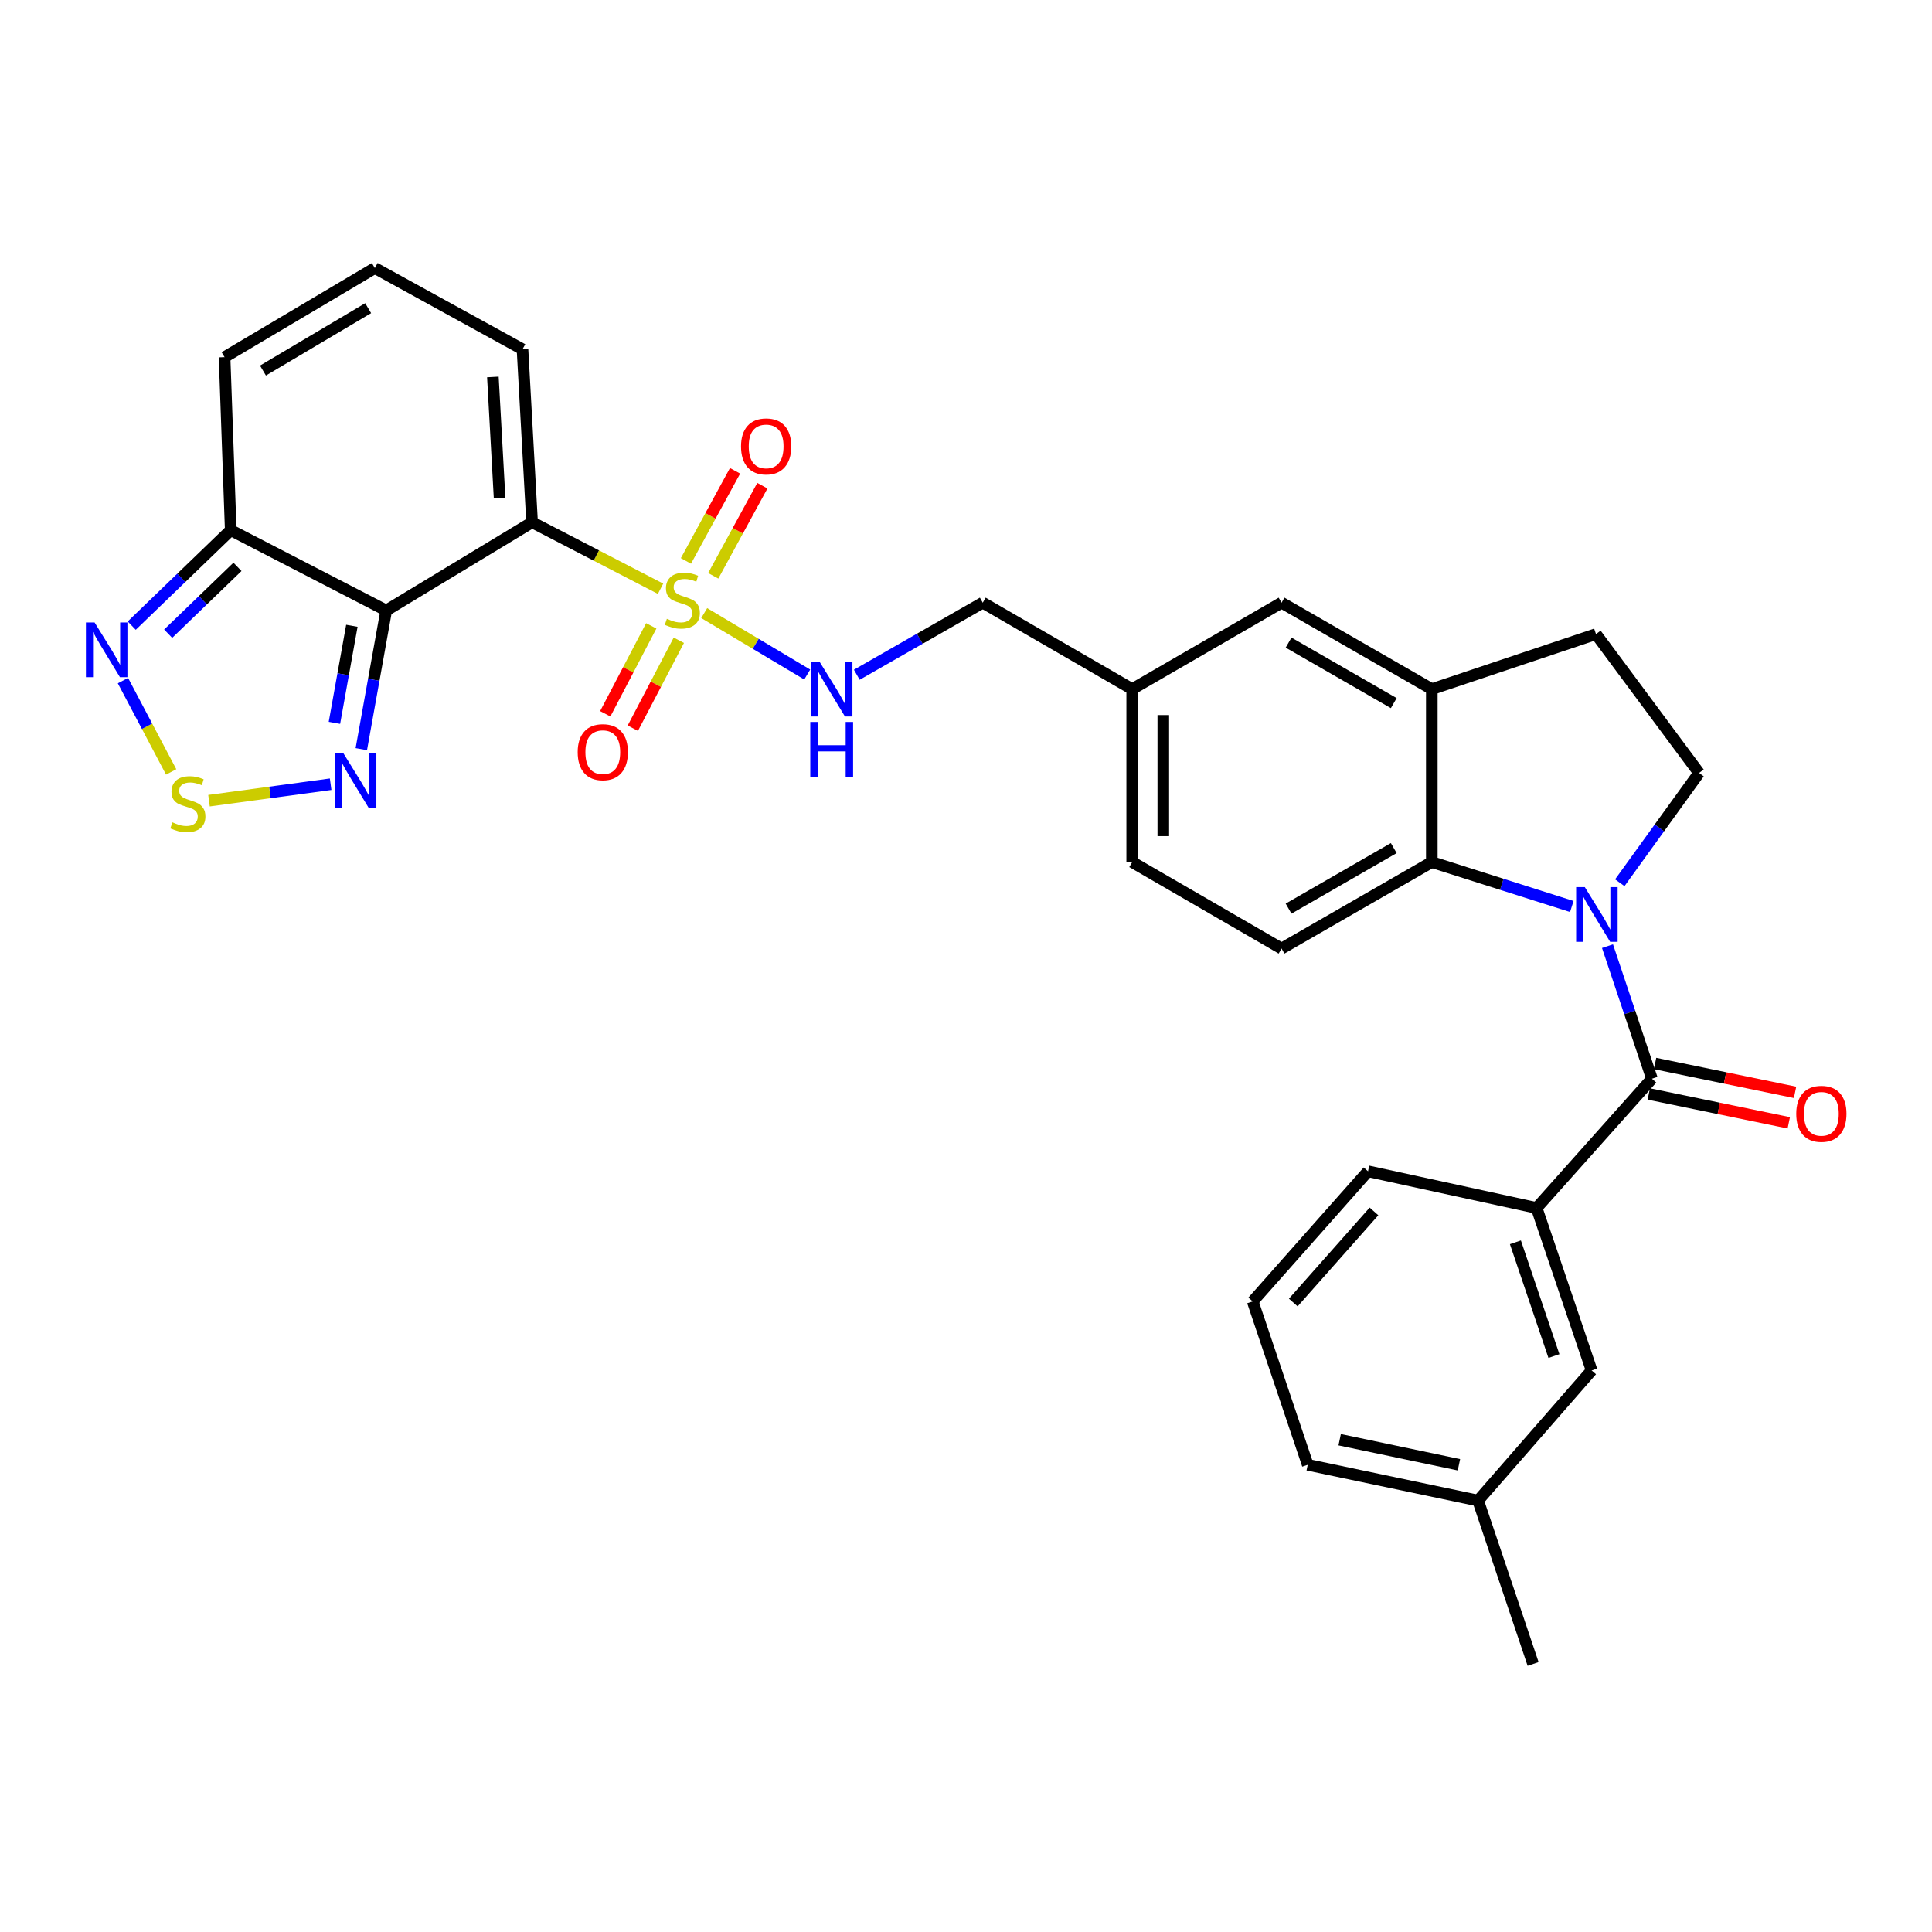 <?xml version='1.0' encoding='iso-8859-1'?>
<svg version='1.1' baseProfile='full'
              xmlns='http://www.w3.org/2000/svg'
                      xmlns:rdkit='http://www.rdkit.org/xml'
                      xmlns:xlink='http://www.w3.org/1999/xlink'
                  xml:space='preserve'
width='1000px' height='1000px' viewBox='0 0 1000 1000'>
<!-- END OF HEADER -->
<rect style='opacity:1.0;fill:#FFFFFF;stroke:none' width='1000' height='1000' x='0' y='0'> </rect>
<path class='bond-0' d='M 341.901,304.735 L 308.652,287.523' style='fill:none;fill-rule:evenodd;stroke:#CCCC00;stroke-width:6px;stroke-linecap:butt;stroke-linejoin:miter;stroke-opacity:1' />
<path class='bond-0' d='M 308.652,287.523 L 275.403,270.312' style='fill:none;fill-rule:evenodd;stroke:#000000;stroke-width:6px;stroke-linecap:butt;stroke-linejoin:miter;stroke-opacity:1' />
<path class='bond-11' d='M 364.5,317.328 L 391.16,333.233' style='fill:none;fill-rule:evenodd;stroke:#CCCC00;stroke-width:6px;stroke-linecap:butt;stroke-linejoin:miter;stroke-opacity:1' />
<path class='bond-11' d='M 391.16,333.233 L 417.82,349.139' style='fill:none;fill-rule:evenodd;stroke:#0000FF;stroke-width:6px;stroke-linecap:butt;stroke-linejoin:miter;stroke-opacity:1' />
<path class='bond-14' d='M 337.091,323.936 L 325.185,346.693' style='fill:none;fill-rule:evenodd;stroke:#CCCC00;stroke-width:6px;stroke-linecap:butt;stroke-linejoin:miter;stroke-opacity:1' />
<path class='bond-14' d='M 325.185,346.693 L 313.279,369.45' style='fill:none;fill-rule:evenodd;stroke:#FF0000;stroke-width:6px;stroke-linecap:butt;stroke-linejoin:miter;stroke-opacity:1' />
<path class='bond-14' d='M 351.356,331.399 L 339.45,354.156' style='fill:none;fill-rule:evenodd;stroke:#CCCC00;stroke-width:6px;stroke-linecap:butt;stroke-linejoin:miter;stroke-opacity:1' />
<path class='bond-14' d='M 339.45,354.156 L 327.543,376.913' style='fill:none;fill-rule:evenodd;stroke:#FF0000;stroke-width:6px;stroke-linecap:butt;stroke-linejoin:miter;stroke-opacity:1' />
<path class='bond-15' d='M 369.171,298.035 L 381.883,274.717' style='fill:none;fill-rule:evenodd;stroke:#CCCC00;stroke-width:6px;stroke-linecap:butt;stroke-linejoin:miter;stroke-opacity:1' />
<path class='bond-15' d='M 381.883,274.717 L 394.596,251.398' style='fill:none;fill-rule:evenodd;stroke:#FF0000;stroke-width:6px;stroke-linecap:butt;stroke-linejoin:miter;stroke-opacity:1' />
<path class='bond-15' d='M 355.036,290.329 L 367.749,267.011' style='fill:none;fill-rule:evenodd;stroke:#CCCC00;stroke-width:6px;stroke-linecap:butt;stroke-linejoin:miter;stroke-opacity:1' />
<path class='bond-15' d='M 367.749,267.011 L 380.461,243.692' style='fill:none;fill-rule:evenodd;stroke:#FF0000;stroke-width:6px;stroke-linecap:butt;stroke-linejoin:miter;stroke-opacity:1' />
<path class='bond-1' d='M 275.403,270.312 L 199.907,315.988' style='fill:none;fill-rule:evenodd;stroke:#000000;stroke-width:6px;stroke-linecap:butt;stroke-linejoin:miter;stroke-opacity:1' />
<path class='bond-13' d='M 275.403,270.312 L 270.439,180.792' style='fill:none;fill-rule:evenodd;stroke:#000000;stroke-width:6px;stroke-linecap:butt;stroke-linejoin:miter;stroke-opacity:1' />
<path class='bond-13' d='M 258.584,257.775 L 255.109,195.111' style='fill:none;fill-rule:evenodd;stroke:#000000;stroke-width:6px;stroke-linecap:butt;stroke-linejoin:miter;stroke-opacity:1' />
<path class='bond-5' d='M 199.907,315.988 L 193.46,351.873' style='fill:none;fill-rule:evenodd;stroke:#000000;stroke-width:6px;stroke-linecap:butt;stroke-linejoin:miter;stroke-opacity:1' />
<path class='bond-5' d='M 193.46,351.873 L 187.014,387.758' style='fill:none;fill-rule:evenodd;stroke:#0000FF;stroke-width:6px;stroke-linecap:butt;stroke-linejoin:miter;stroke-opacity:1' />
<path class='bond-5' d='M 182.128,323.907 L 177.615,349.026' style='fill:none;fill-rule:evenodd;stroke:#000000;stroke-width:6px;stroke-linecap:butt;stroke-linejoin:miter;stroke-opacity:1' />
<path class='bond-5' d='M 177.615,349.026 L 173.102,374.146' style='fill:none;fill-rule:evenodd;stroke:#0000FF;stroke-width:6px;stroke-linecap:butt;stroke-linejoin:miter;stroke-opacity:1' />
<path class='bond-7' d='M 199.907,315.988 L 119.421,274.399' style='fill:none;fill-rule:evenodd;stroke:#000000;stroke-width:6px;stroke-linecap:butt;stroke-linejoin:miter;stroke-opacity:1' />
<path class='bond-2' d='M 813.563,469.209 L 777.333,457.71' style='fill:none;fill-rule:evenodd;stroke:#0000FF;stroke-width:6px;stroke-linecap:butt;stroke-linejoin:miter;stroke-opacity:1' />
<path class='bond-2' d='M 777.333,457.71 L 741.103,446.211' style='fill:none;fill-rule:evenodd;stroke:#000000;stroke-width:6px;stroke-linecap:butt;stroke-linejoin:miter;stroke-opacity:1' />
<path class='bond-3' d='M 832.041,489.731 L 843.54,524.036' style='fill:none;fill-rule:evenodd;stroke:#0000FF;stroke-width:6px;stroke-linecap:butt;stroke-linejoin:miter;stroke-opacity:1' />
<path class='bond-3' d='M 843.54,524.036 L 855.039,558.341' style='fill:none;fill-rule:evenodd;stroke:#000000;stroke-width:6px;stroke-linecap:butt;stroke-linejoin:miter;stroke-opacity:1' />
<path class='bond-34' d='M 838.399,456.911 L 858.914,428.499' style='fill:none;fill-rule:evenodd;stroke:#0000FF;stroke-width:6px;stroke-linecap:butt;stroke-linejoin:miter;stroke-opacity:1' />
<path class='bond-34' d='M 858.914,428.499 L 879.429,400.088' style='fill:none;fill-rule:evenodd;stroke:#000000;stroke-width:6px;stroke-linecap:butt;stroke-linejoin:miter;stroke-opacity:1' />
<path class='bond-10' d='M 855.039,558.341 L 795.347,625.241' style='fill:none;fill-rule:evenodd;stroke:#000000;stroke-width:6px;stroke-linecap:butt;stroke-linejoin:miter;stroke-opacity:1' />
<path class='bond-19' d='M 853.413,566.225 L 889.641,573.696' style='fill:none;fill-rule:evenodd;stroke:#000000;stroke-width:6px;stroke-linecap:butt;stroke-linejoin:miter;stroke-opacity:1' />
<path class='bond-19' d='M 889.641,573.696 L 925.869,581.167' style='fill:none;fill-rule:evenodd;stroke:#FF0000;stroke-width:6px;stroke-linecap:butt;stroke-linejoin:miter;stroke-opacity:1' />
<path class='bond-19' d='M 856.665,550.457 L 892.893,557.928' style='fill:none;fill-rule:evenodd;stroke:#000000;stroke-width:6px;stroke-linecap:butt;stroke-linejoin:miter;stroke-opacity:1' />
<path class='bond-19' d='M 892.893,557.928 L 929.121,565.399' style='fill:none;fill-rule:evenodd;stroke:#FF0000;stroke-width:6px;stroke-linecap:butt;stroke-linejoin:miter;stroke-opacity:1' />
<path class='bond-4' d='M 741.103,446.211 L 663.335,490.976' style='fill:none;fill-rule:evenodd;stroke:#000000;stroke-width:6px;stroke-linecap:butt;stroke-linejoin:miter;stroke-opacity:1' />
<path class='bond-4' d='M 721.406,438.973 L 666.969,470.308' style='fill:none;fill-rule:evenodd;stroke:#000000;stroke-width:6px;stroke-linecap:butt;stroke-linejoin:miter;stroke-opacity:1' />
<path class='bond-33' d='M 741.103,446.211 L 741.103,356.692' style='fill:none;fill-rule:evenodd;stroke:#000000;stroke-width:6px;stroke-linecap:butt;stroke-linejoin:miter;stroke-opacity:1' />
<path class='bond-6' d='M 171.137,405.909 L 139.661,410.172' style='fill:none;fill-rule:evenodd;stroke:#0000FF;stroke-width:6px;stroke-linecap:butt;stroke-linejoin:miter;stroke-opacity:1' />
<path class='bond-6' d='M 139.661,410.172 L 108.184,414.436' style='fill:none;fill-rule:evenodd;stroke:#CCCC00;stroke-width:6px;stroke-linecap:butt;stroke-linejoin:miter;stroke-opacity:1' />
<path class='bond-32' d='M 88.595,399.548 L 76.115,375.916' style='fill:none;fill-rule:evenodd;stroke:#CCCC00;stroke-width:6px;stroke-linecap:butt;stroke-linejoin:miter;stroke-opacity:1' />
<path class='bond-32' d='M 76.115,375.916 L 63.634,352.283' style='fill:none;fill-rule:evenodd;stroke:#0000FF;stroke-width:6px;stroke-linecap:butt;stroke-linejoin:miter;stroke-opacity:1' />
<path class='bond-8' d='M 119.421,274.399 L 93.802,299.112' style='fill:none;fill-rule:evenodd;stroke:#000000;stroke-width:6px;stroke-linecap:butt;stroke-linejoin:miter;stroke-opacity:1' />
<path class='bond-8' d='M 93.802,299.112 L 68.183,323.824' style='fill:none;fill-rule:evenodd;stroke:#0000FF;stroke-width:6px;stroke-linecap:butt;stroke-linejoin:miter;stroke-opacity:1' />
<path class='bond-8' d='M 122.912,293.4 L 104.979,310.699' style='fill:none;fill-rule:evenodd;stroke:#000000;stroke-width:6px;stroke-linecap:butt;stroke-linejoin:miter;stroke-opacity:1' />
<path class='bond-8' d='M 104.979,310.699 L 87.046,327.997' style='fill:none;fill-rule:evenodd;stroke:#0000FF;stroke-width:6px;stroke-linecap:butt;stroke-linejoin:miter;stroke-opacity:1' />
<path class='bond-31' d='M 119.421,274.399 L 116.237,184.871' style='fill:none;fill-rule:evenodd;stroke:#000000;stroke-width:6px;stroke-linecap:butt;stroke-linejoin:miter;stroke-opacity:1' />
<path class='bond-9' d='M 741.103,356.692 L 663.335,311.946' style='fill:none;fill-rule:evenodd;stroke:#000000;stroke-width:6px;stroke-linecap:butt;stroke-linejoin:miter;stroke-opacity:1' />
<path class='bond-9' d='M 721.408,363.934 L 666.971,332.612' style='fill:none;fill-rule:evenodd;stroke:#000000;stroke-width:6px;stroke-linecap:butt;stroke-linejoin:miter;stroke-opacity:1' />
<path class='bond-20' d='M 741.103,356.692 L 826.079,328.206' style='fill:none;fill-rule:evenodd;stroke:#000000;stroke-width:6px;stroke-linecap:butt;stroke-linejoin:miter;stroke-opacity:1' />
<path class='bond-22' d='M 795.347,625.241 L 823.834,709.341' style='fill:none;fill-rule:evenodd;stroke:#000000;stroke-width:6px;stroke-linecap:butt;stroke-linejoin:miter;stroke-opacity:1' />
<path class='bond-22' d='M 784.372,643.021 L 804.313,701.891' style='fill:none;fill-rule:evenodd;stroke:#000000;stroke-width:6px;stroke-linecap:butt;stroke-linejoin:miter;stroke-opacity:1' />
<path class='bond-27' d='M 795.347,625.241 L 708.082,606.254' style='fill:none;fill-rule:evenodd;stroke:#000000;stroke-width:6px;stroke-linecap:butt;stroke-linejoin:miter;stroke-opacity:1' />
<path class='bond-24' d='M 443.473,349.257 L 476.075,330.601' style='fill:none;fill-rule:evenodd;stroke:#0000FF;stroke-width:6px;stroke-linecap:butt;stroke-linejoin:miter;stroke-opacity:1' />
<path class='bond-24' d='M 476.075,330.601 L 508.677,311.946' style='fill:none;fill-rule:evenodd;stroke:#000000;stroke-width:6px;stroke-linecap:butt;stroke-linejoin:miter;stroke-opacity:1' />
<path class='bond-12' d='M 879.429,400.088 L 826.079,328.206' style='fill:none;fill-rule:evenodd;stroke:#000000;stroke-width:6px;stroke-linecap:butt;stroke-linejoin:miter;stroke-opacity:1' />
<path class='bond-17' d='M 270.439,180.792 L 194.013,138.747' style='fill:none;fill-rule:evenodd;stroke:#000000;stroke-width:6px;stroke-linecap:butt;stroke-linejoin:miter;stroke-opacity:1' />
<path class='bond-16' d='M 663.335,490.976 L 586.024,446.211' style='fill:none;fill-rule:evenodd;stroke:#000000;stroke-width:6px;stroke-linecap:butt;stroke-linejoin:miter;stroke-opacity:1' />
<path class='bond-18' d='M 194.013,138.747 L 116.237,184.871' style='fill:none;fill-rule:evenodd;stroke:#000000;stroke-width:6px;stroke-linecap:butt;stroke-linejoin:miter;stroke-opacity:1' />
<path class='bond-18' d='M 190.559,159.513 L 136.115,191.799' style='fill:none;fill-rule:evenodd;stroke:#000000;stroke-width:6px;stroke-linecap:butt;stroke-linejoin:miter;stroke-opacity:1' />
<path class='bond-21' d='M 663.335,311.946 L 586.024,356.692' style='fill:none;fill-rule:evenodd;stroke:#000000;stroke-width:6px;stroke-linecap:butt;stroke-linejoin:miter;stroke-opacity:1' />
<path class='bond-26' d='M 823.834,709.341 L 765.054,776.697' style='fill:none;fill-rule:evenodd;stroke:#000000;stroke-width:6px;stroke-linecap:butt;stroke-linejoin:miter;stroke-opacity:1' />
<path class='bond-23' d='M 586.024,356.692 L 508.677,311.946' style='fill:none;fill-rule:evenodd;stroke:#000000;stroke-width:6px;stroke-linecap:butt;stroke-linejoin:miter;stroke-opacity:1' />
<path class='bond-25' d='M 586.024,356.692 L 586.024,446.211' style='fill:none;fill-rule:evenodd;stroke:#000000;stroke-width:6px;stroke-linecap:butt;stroke-linejoin:miter;stroke-opacity:1' />
<path class='bond-25' d='M 602.123,370.12 L 602.123,432.783' style='fill:none;fill-rule:evenodd;stroke:#000000;stroke-width:6px;stroke-linecap:butt;stroke-linejoin:miter;stroke-opacity:1' />
<path class='bond-30' d='M 765.054,776.697 L 793.532,861.253' style='fill:none;fill-rule:evenodd;stroke:#000000;stroke-width:6px;stroke-linecap:butt;stroke-linejoin:miter;stroke-opacity:1' />
<path class='bond-35' d='M 765.054,776.697 L 676.876,758.175' style='fill:none;fill-rule:evenodd;stroke:#000000;stroke-width:6px;stroke-linecap:butt;stroke-linejoin:miter;stroke-opacity:1' />
<path class='bond-35' d='M 755.137,758.164 L 693.413,745.198' style='fill:none;fill-rule:evenodd;stroke:#000000;stroke-width:6px;stroke-linecap:butt;stroke-linejoin:miter;stroke-opacity:1' />
<path class='bond-28' d='M 708.082,606.254 L 648.399,673.619' style='fill:none;fill-rule:evenodd;stroke:#000000;stroke-width:6px;stroke-linecap:butt;stroke-linejoin:miter;stroke-opacity:1' />
<path class='bond-28' d='M 711.179,627.034 L 669.402,674.19' style='fill:none;fill-rule:evenodd;stroke:#000000;stroke-width:6px;stroke-linecap:butt;stroke-linejoin:miter;stroke-opacity:1' />
<path class='bond-29' d='M 648.399,673.619 L 676.876,758.175' style='fill:none;fill-rule:evenodd;stroke:#000000;stroke-width:6px;stroke-linecap:butt;stroke-linejoin:miter;stroke-opacity:1' />
<path  class='atom-0' d='M 345.17 320.288
Q 345.49 320.408, 346.81 320.968
Q 348.13 321.528, 349.57 321.888
Q 351.05 322.208, 352.49 322.208
Q 355.17 322.208, 356.73 320.928
Q 358.29 319.608, 358.29 317.328
Q 358.29 315.768, 357.49 314.808
Q 356.73 313.848, 355.53 313.328
Q 354.33 312.808, 352.33 312.208
Q 349.81 311.448, 348.29 310.728
Q 346.81 310.008, 345.73 308.488
Q 344.69 306.968, 344.69 304.408
Q 344.69 300.848, 347.09 298.648
Q 349.53 296.448, 354.33 296.448
Q 357.61 296.448, 361.33 298.008
L 360.41 301.088
Q 357.01 299.688, 354.45 299.688
Q 351.69 299.688, 350.17 300.848
Q 348.65 301.968, 348.69 303.928
Q 348.69 305.448, 349.45 306.368
Q 350.25 307.288, 351.37 307.808
Q 352.53 308.328, 354.45 308.928
Q 357.01 309.728, 358.53 310.528
Q 360.05 311.328, 361.13 312.968
Q 362.25 314.568, 362.25 317.328
Q 362.25 321.248, 359.61 323.368
Q 357.01 325.448, 352.65 325.448
Q 350.13 325.448, 348.21 324.888
Q 346.33 324.368, 344.09 323.448
L 345.17 320.288
' fill='#CCCC00'/>
<path  class='atom-3' d='M 820.284 459.169
L 829.564 474.169
Q 830.484 475.649, 831.964 478.329
Q 833.444 481.009, 833.524 481.169
L 833.524 459.169
L 837.284 459.169
L 837.284 487.489
L 833.404 487.489
L 823.444 471.089
Q 822.284 469.169, 821.044 466.969
Q 819.844 464.769, 819.484 464.089
L 819.484 487.489
L 815.804 487.489
L 815.804 459.169
L 820.284 459.169
' fill='#0000FF'/>
<path  class='atom-6' d='M 177.808 389.997
L 187.088 404.997
Q 188.008 406.477, 189.488 409.157
Q 190.968 411.837, 191.048 411.997
L 191.048 389.997
L 194.808 389.997
L 194.808 418.317
L 190.928 418.317
L 180.968 401.917
Q 179.808 399.997, 178.568 397.797
Q 177.368 395.597, 177.008 394.917
L 177.008 418.317
L 173.328 418.317
L 173.328 389.997
L 177.808 389.997
' fill='#0000FF'/>
<path  class='atom-7' d='M 89.24 425.638
Q 89.56 425.758, 90.88 426.318
Q 92.2 426.878, 93.64 427.238
Q 95.12 427.558, 96.56 427.558
Q 99.24 427.558, 100.8 426.278
Q 102.36 424.958, 102.36 422.678
Q 102.36 421.118, 101.56 420.158
Q 100.8 419.198, 99.6 418.678
Q 98.4 418.158, 96.4 417.558
Q 93.88 416.798, 92.36 416.078
Q 90.88 415.358, 89.8 413.838
Q 88.76 412.318, 88.76 409.758
Q 88.76 406.198, 91.16 403.998
Q 93.6 401.798, 98.4 401.798
Q 101.68 401.798, 105.4 403.358
L 104.48 406.438
Q 101.08 405.038, 98.52 405.038
Q 95.76 405.038, 94.24 406.198
Q 92.72 407.318, 92.76 409.278
Q 92.76 410.798, 93.52 411.718
Q 94.32 412.638, 95.44 413.158
Q 96.6 413.678, 98.52 414.278
Q 101.08 415.078, 102.6 415.878
Q 104.12 416.678, 105.2 418.318
Q 106.32 419.918, 106.32 422.678
Q 106.32 426.598, 103.68 428.718
Q 101.08 430.798, 96.72 430.798
Q 94.2 430.798, 92.28 430.238
Q 90.4 429.718, 88.16 428.798
L 89.24 425.638
' fill='#CCCC00'/>
<path  class='atom-9' d='M 48.953 322.176
L 58.233 337.176
Q 59.153 338.656, 60.633 341.336
Q 62.113 344.016, 62.193 344.176
L 62.193 322.176
L 65.953 322.176
L 65.953 350.496
L 62.073 350.496
L 52.113 334.096
Q 50.953 332.176, 49.713 329.976
Q 48.513 327.776, 48.153 327.096
L 48.153 350.496
L 44.473 350.496
L 44.473 322.176
L 48.953 322.176
' fill='#0000FF'/>
<path  class='atom-12' d='M 424.221 342.532
L 433.501 357.532
Q 434.421 359.012, 435.901 361.692
Q 437.381 364.372, 437.461 364.532
L 437.461 342.532
L 441.221 342.532
L 441.221 370.852
L 437.341 370.852
L 427.381 354.452
Q 426.221 352.532, 424.981 350.332
Q 423.781 348.132, 423.421 347.452
L 423.421 370.852
L 419.741 370.852
L 419.741 342.532
L 424.221 342.532
' fill='#0000FF'/>
<path  class='atom-12' d='M 419.401 373.684
L 423.241 373.684
L 423.241 385.724
L 437.721 385.724
L 437.721 373.684
L 441.561 373.684
L 441.561 402.004
L 437.721 402.004
L 437.721 388.924
L 423.241 388.924
L 423.241 402.004
L 419.401 402.004
L 419.401 373.684
' fill='#0000FF'/>
<path  class='atom-15' d='M 299.01 389.319
Q 299.01 382.519, 302.37 378.719
Q 305.73 374.919, 312.01 374.919
Q 318.29 374.919, 321.65 378.719
Q 325.01 382.519, 325.01 389.319
Q 325.01 396.199, 321.61 400.119
Q 318.21 403.999, 312.01 403.999
Q 305.77 403.999, 302.37 400.119
Q 299.01 396.239, 299.01 389.319
M 312.01 400.799
Q 316.33 400.799, 318.65 397.919
Q 321.01 394.999, 321.01 389.319
Q 321.01 383.759, 318.65 380.959
Q 316.33 378.119, 312.01 378.119
Q 307.69 378.119, 305.33 380.919
Q 303.01 383.719, 303.01 389.319
Q 303.01 395.039, 305.33 397.919
Q 307.69 400.799, 312.01 400.799
' fill='#FF0000'/>
<path  class='atom-16' d='M 383.557 231.065
Q 383.557 224.265, 386.917 220.465
Q 390.277 216.665, 396.557 216.665
Q 402.837 216.665, 406.197 220.465
Q 409.557 224.265, 409.557 231.065
Q 409.557 237.945, 406.157 241.865
Q 402.757 245.745, 396.557 245.745
Q 390.317 245.745, 386.917 241.865
Q 383.557 237.985, 383.557 231.065
M 396.557 242.545
Q 400.877 242.545, 403.197 239.665
Q 405.557 236.745, 405.557 231.065
Q 405.557 225.505, 403.197 222.705
Q 400.877 219.865, 396.557 219.865
Q 392.237 219.865, 389.877 222.665
Q 387.557 225.465, 387.557 231.065
Q 387.557 236.785, 389.877 239.665
Q 392.237 242.545, 396.557 242.545
' fill='#FF0000'/>
<path  class='atom-20' d='M 929.734 576.506
Q 929.734 569.706, 933.094 565.906
Q 936.454 562.106, 942.734 562.106
Q 949.014 562.106, 952.374 565.906
Q 955.734 569.706, 955.734 576.506
Q 955.734 583.386, 952.334 587.306
Q 948.934 591.186, 942.734 591.186
Q 936.494 591.186, 933.094 587.306
Q 929.734 583.426, 929.734 576.506
M 942.734 587.986
Q 947.054 587.986, 949.374 585.106
Q 951.734 582.186, 951.734 576.506
Q 951.734 570.946, 949.374 568.146
Q 947.054 565.306, 942.734 565.306
Q 938.414 565.306, 936.054 568.106
Q 933.734 570.906, 933.734 576.506
Q 933.734 582.226, 936.054 585.106
Q 938.414 587.986, 942.734 587.986
' fill='#FF0000'/>
</svg>
